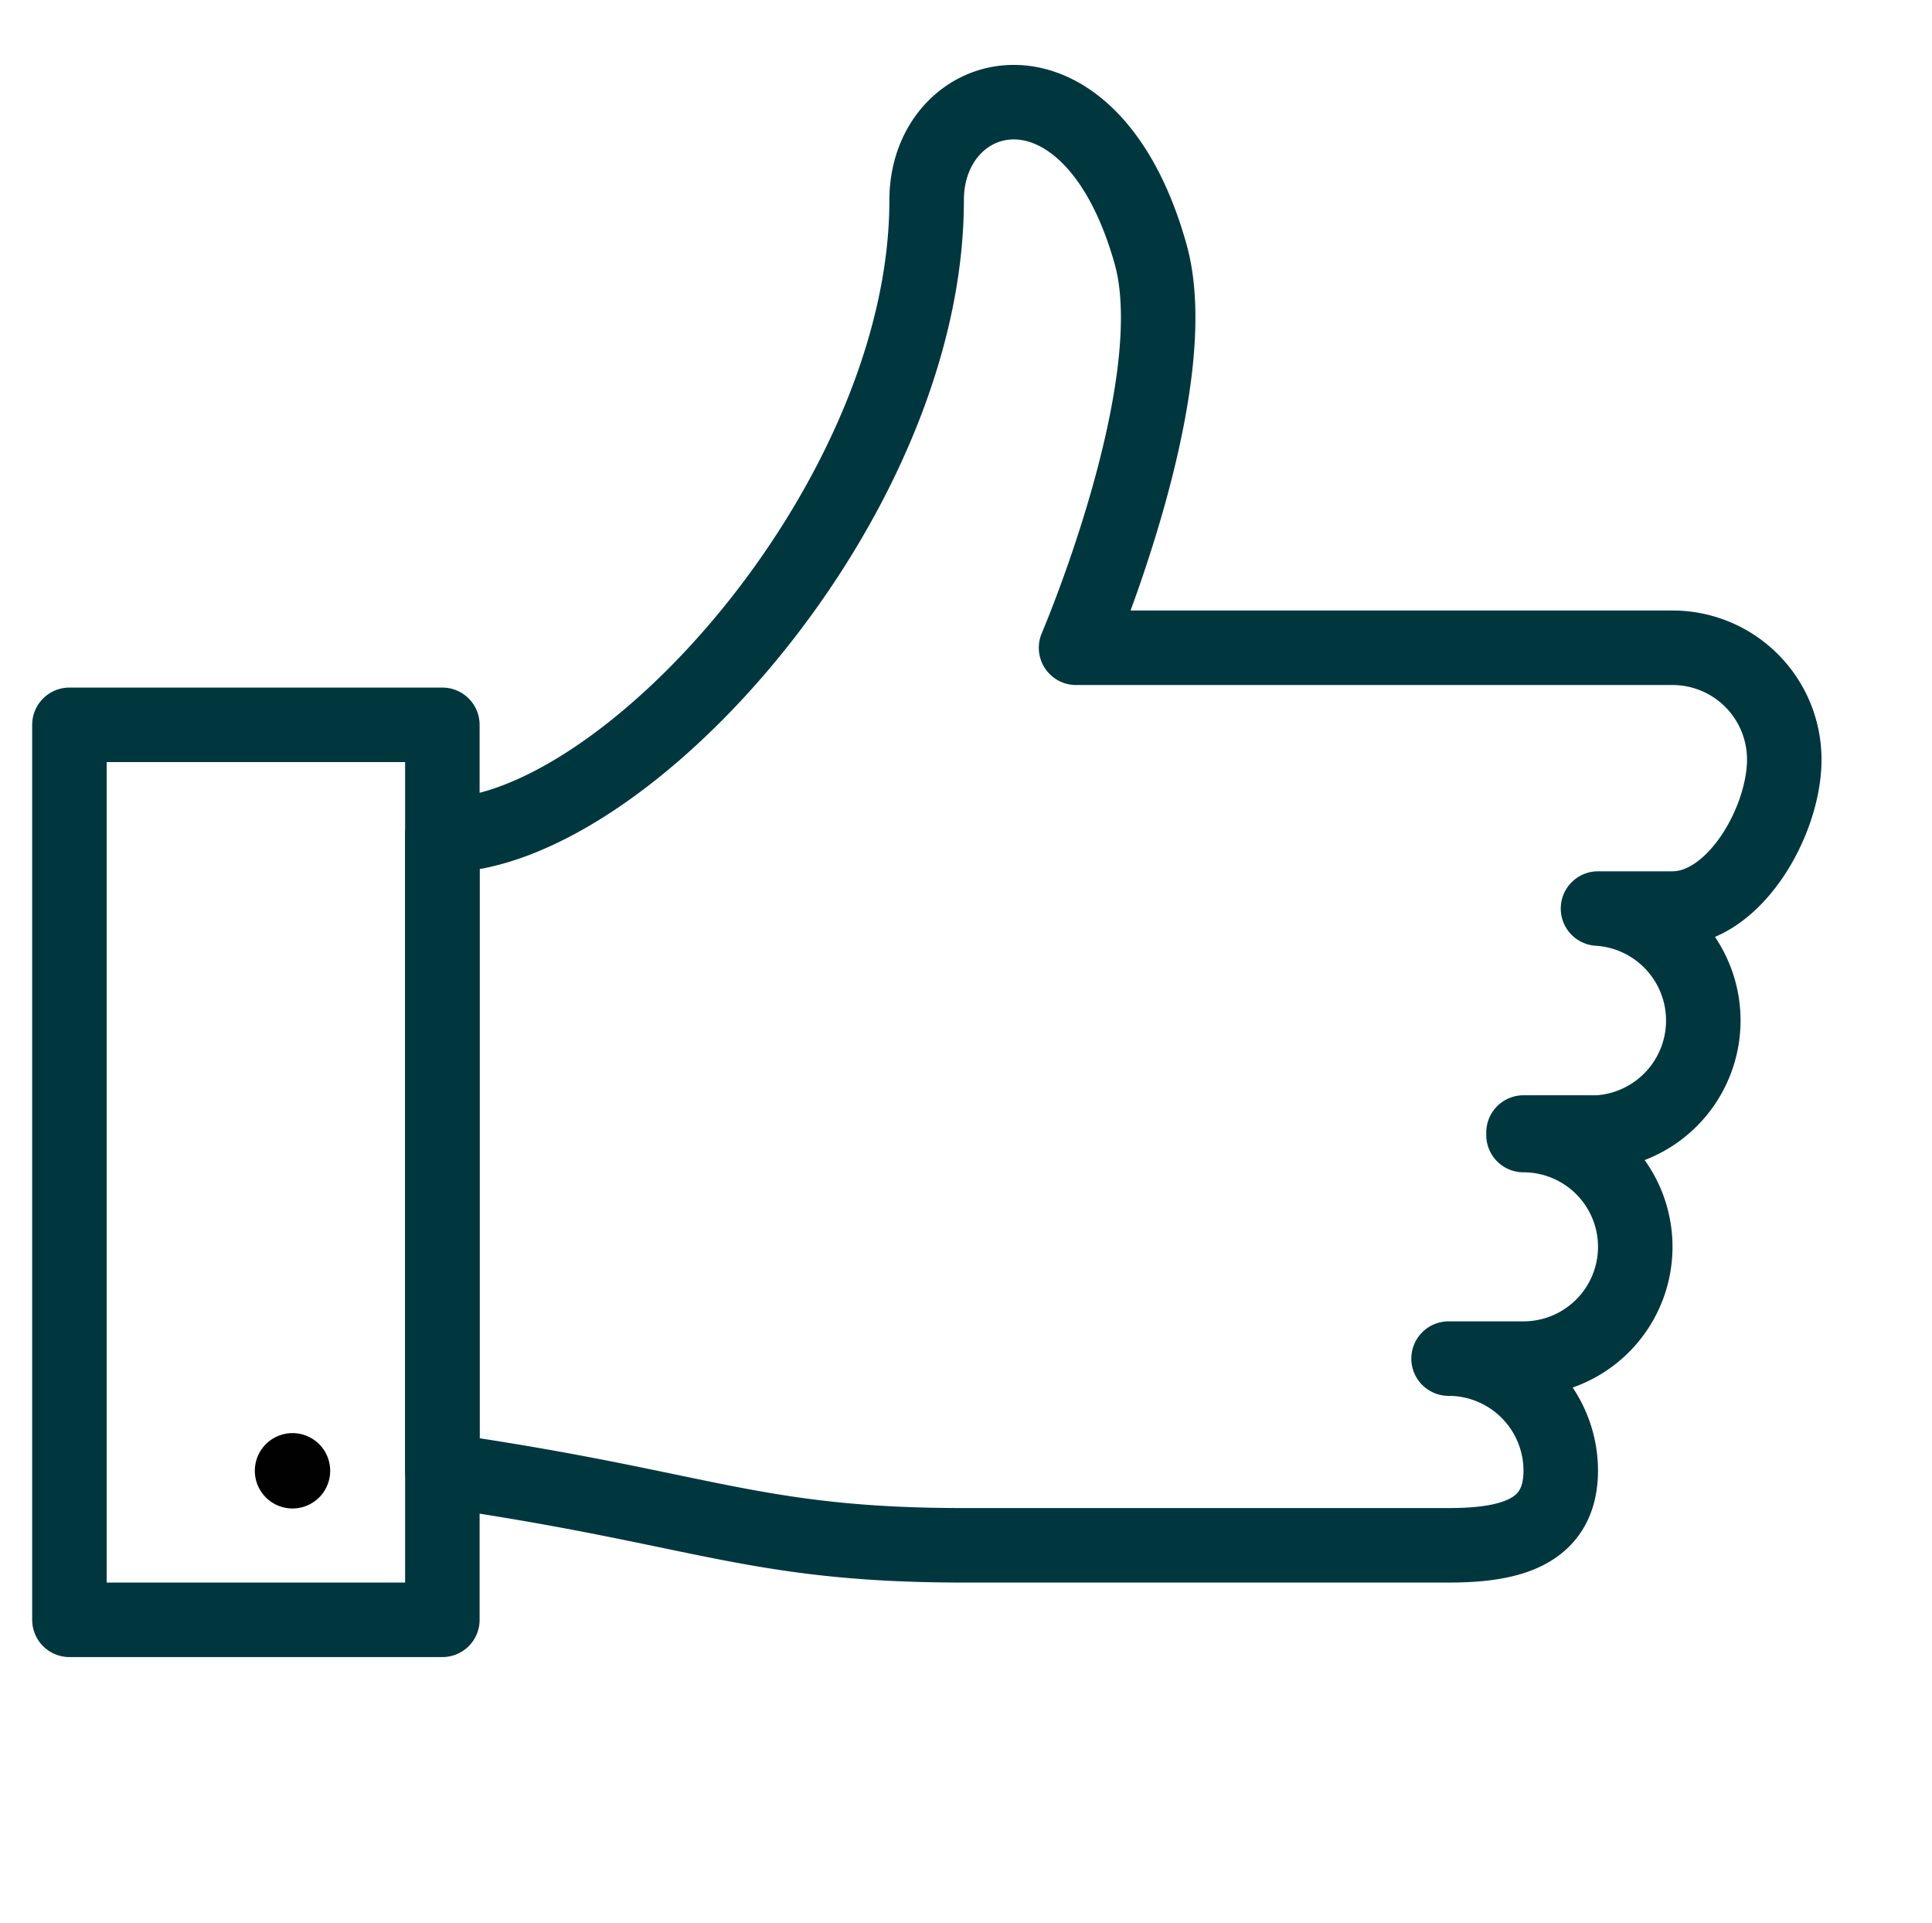 <svg xmlns="http://www.w3.org/2000/svg" viewBox="0 0 45.64 45.43"><defs><style>.cls-1,.cls-3{fill:none;}.cls-1{stroke:#00373E;stroke-linecap:round;stroke-linejoin:round;stroke-width:1.76px;}.cls-2{fill:#010101;}</style></defs><g id="tommel_opp" data-name="tommel opp"><path class="cls-1" d="M47.3,38.16h0a2.64,2.64,0,0,1,0,5.28H45.53a2.65,2.65,0,0,1,2.65,2.64c0,1.47-1.19,1.77-2.65,1.77H34.09c-5,0-6.17-.88-12.33-1.77v-15c4.31,0,11.44-7.92,11.44-15,0-2.78,3.86-3.82,5.29,1.27.88,3.13-1.76,9.3-1.76,9.3H50.82a2.64,2.64,0,0,1,2.64,2.64c0,1.46-1.18,3.52-2.64,3.52H49.06a2.65,2.65,0,0,1,0,5.29H47.3" transform="translate(-11.31 -11.35)"/><rect class="cls-1" x="1.64" y="17.12" width="8.81" height="21.14"/><path class="cls-2" d="M18.23,45.2a.89.89,0,1,0,.88.88.89.89,0,0,0-.88-.88Z" transform="translate(-11.31 -11.35)"/><rect class="cls-3" x="0.76" y="0.38" width="42.27" height="42.27"/></g><g id="guide"><rect class="cls-3" width="45.64" height="45.43"/></g></svg>